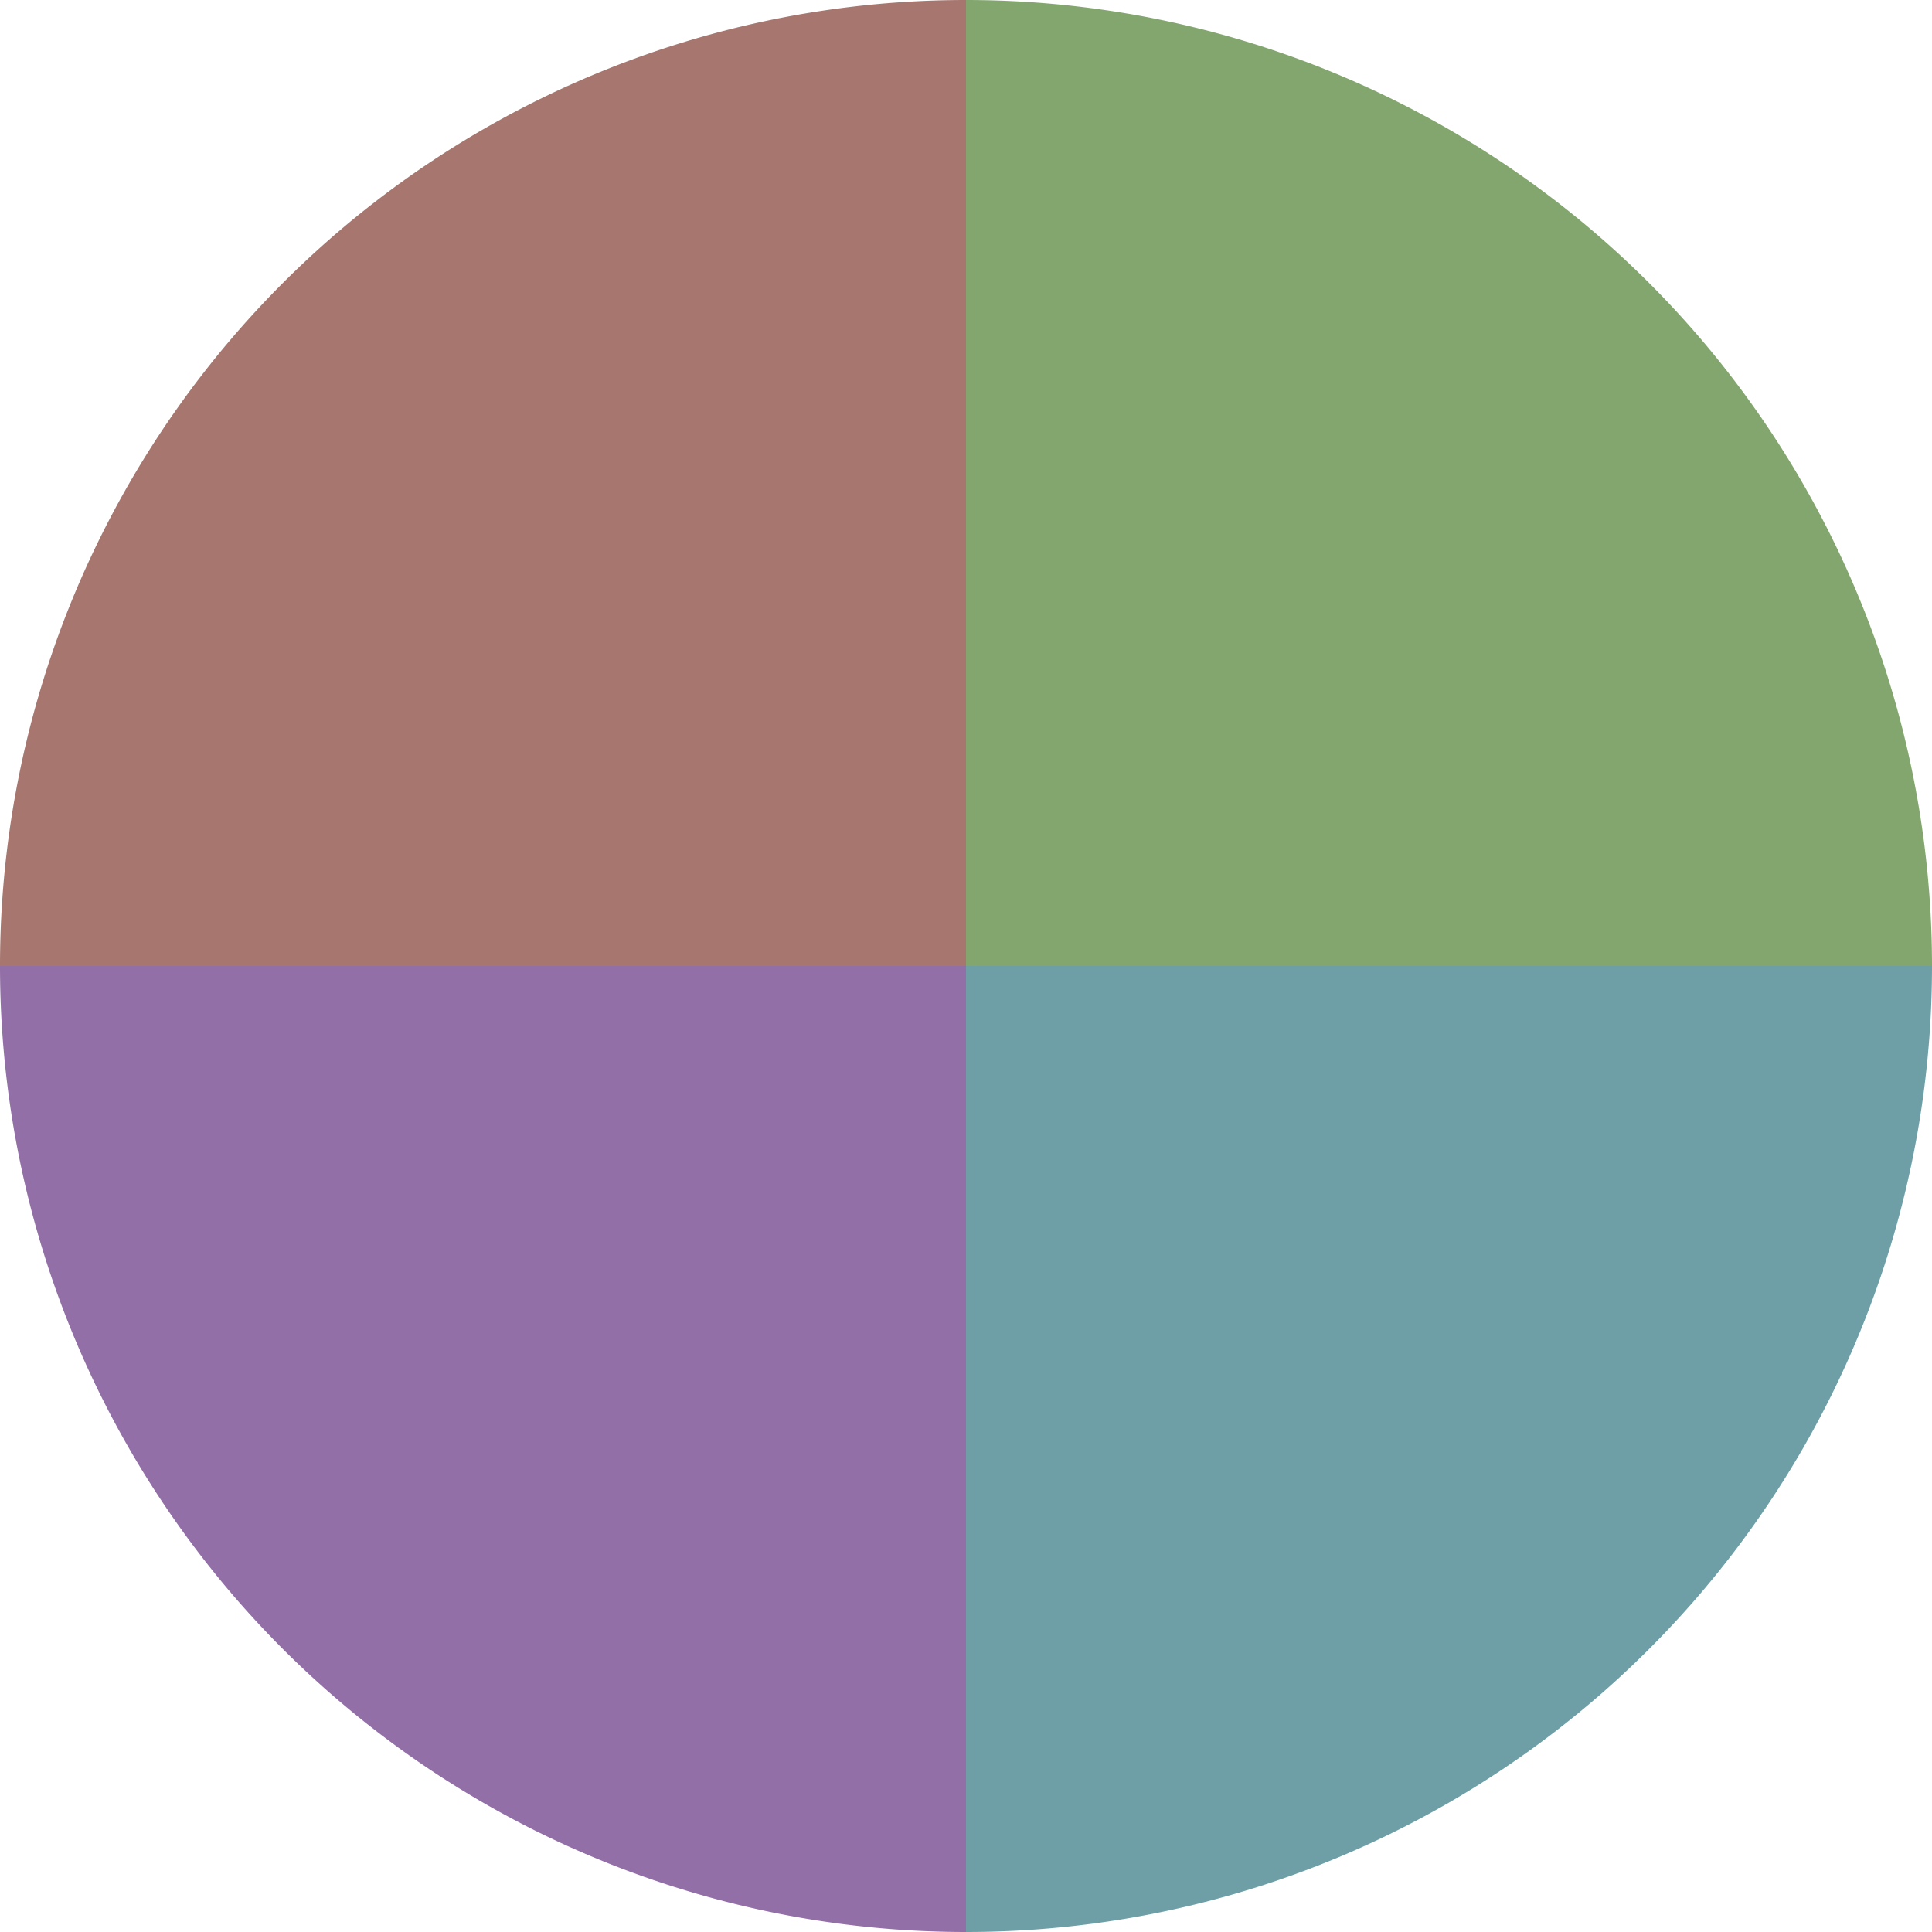 <?xml version="1.0" standalone="no"?>
<svg width="500" height="500" viewBox="-1 -1 2 2" xmlns="http://www.w3.org/2000/svg">
        <path d="M 0 -1 
             A 1,1 0 0,1 1 0             L 0,0
             z" fill="#83a66f" />
            <path d="M 1 0 
             A 1,1 0 0,1 0 1             L 0,0
             z" fill="#6f9fa6" />
            <path d="M 0 1 
             A 1,1 0 0,1 -1 0             L 0,0
             z" fill="#926fa6" />
            <path d="M -1 0 
             A 1,1 0 0,1 -0 -1             L 0,0
             z" fill="#a6766f" />
    </svg>
